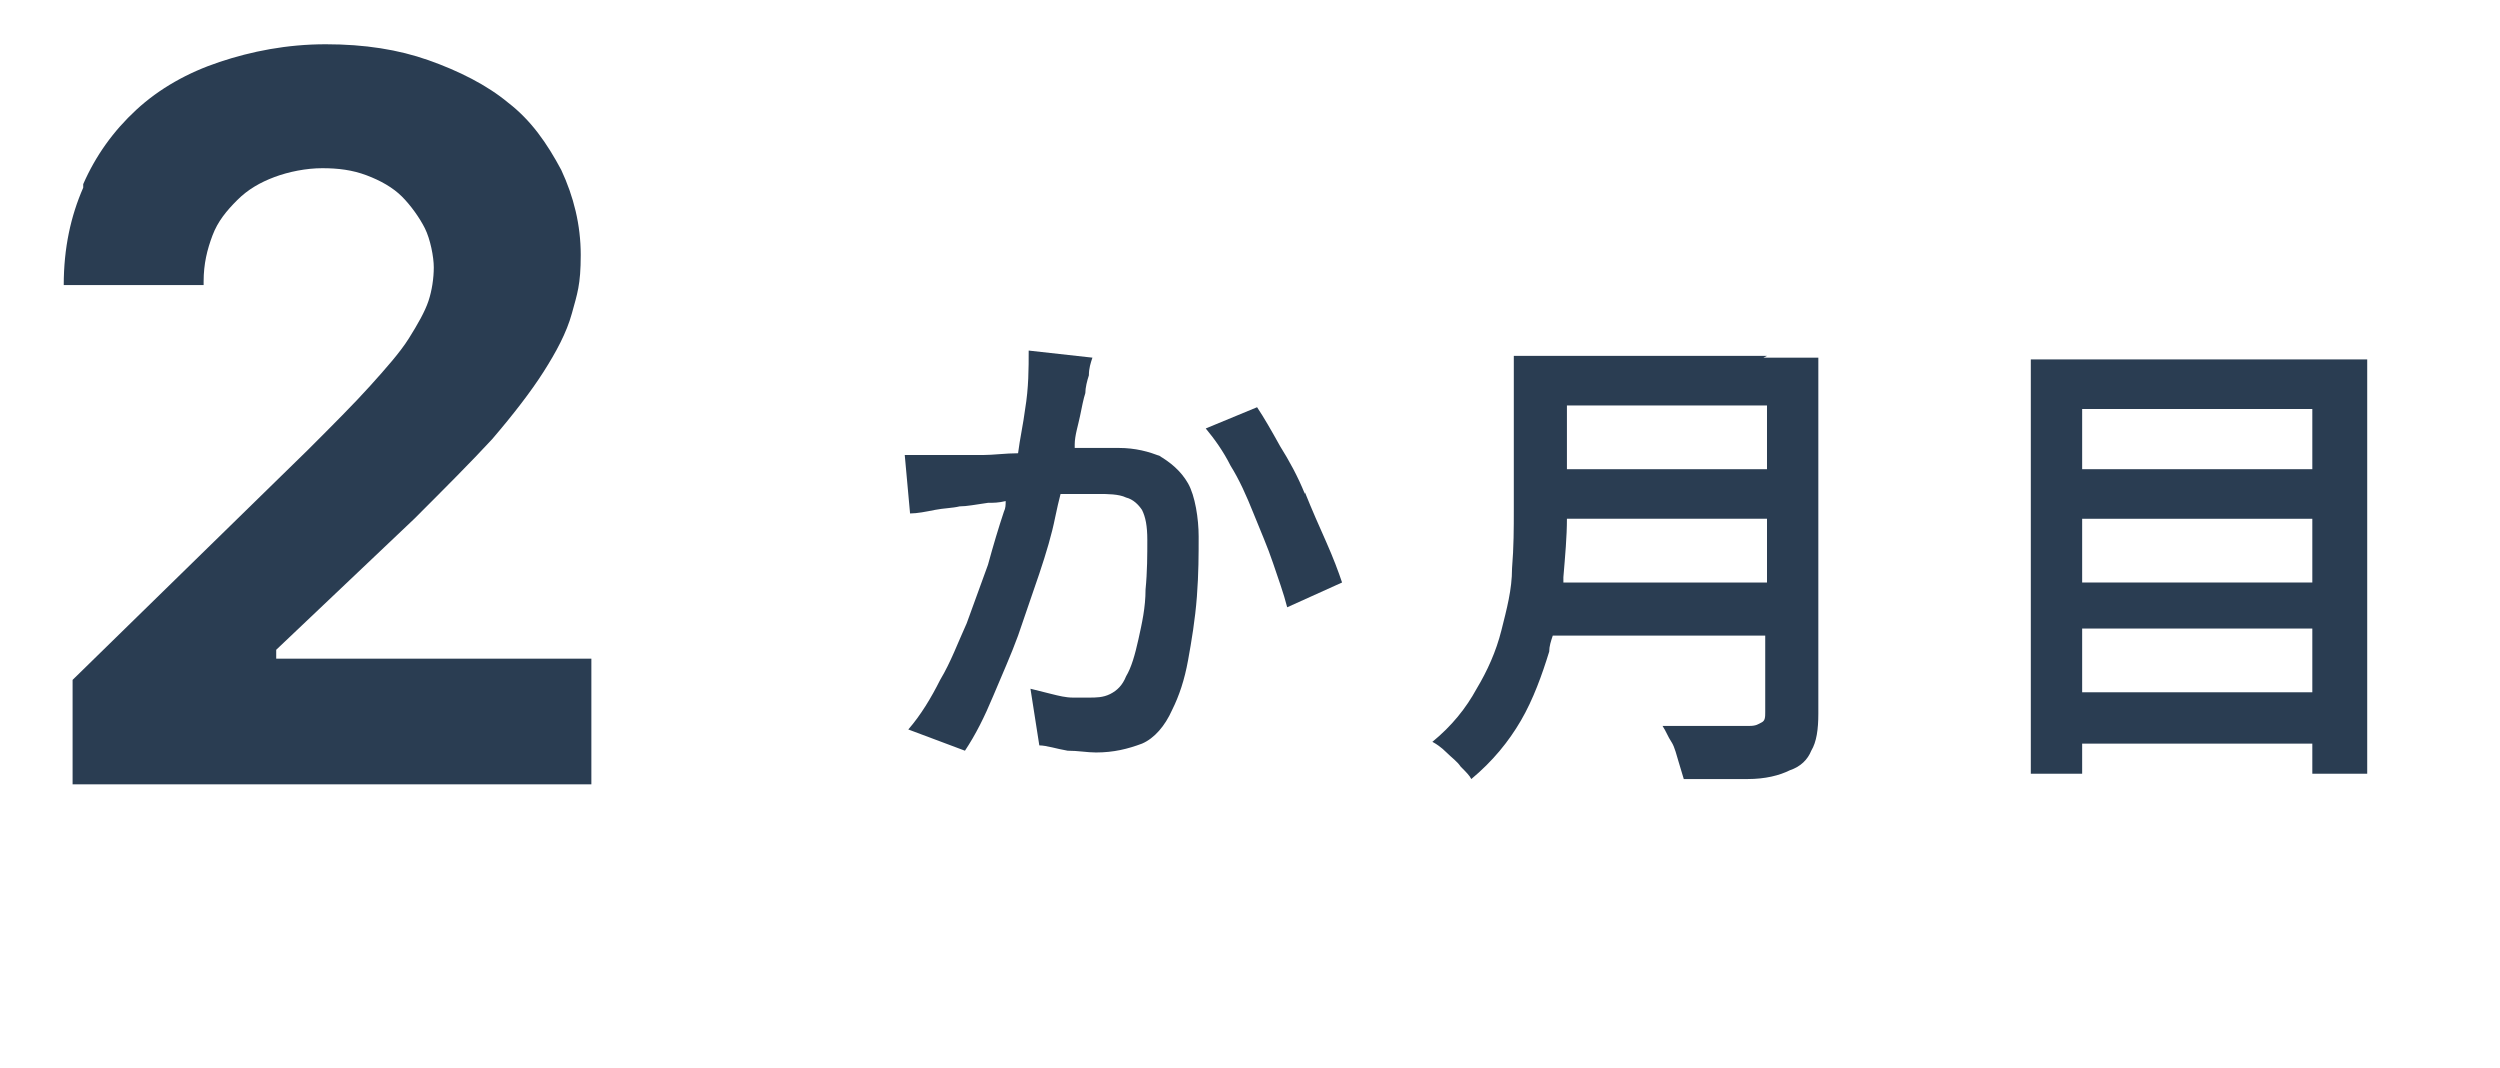 <?xml version="1.0" encoding="UTF-8"?>
<svg id="_レイヤー_2" data-name=" レイヤー 2" xmlns="http://www.w3.org/2000/svg" version="1.1" viewBox="0 0 141.2 60.3">
  <defs>
    <style>
      .cls-1 {
        fill: #2a3d52;
        stroke-width: 0px;
      }
    </style>
  </defs>
  <g id="layout">
    <path class="cls-1" d="M4.7,10.4c.7-1.6,1.7-3,3-4.2,1.3-1.2,2.9-2.1,4.7-2.7,1.8-.6,3.8-1,6-1s4.1.3,5.8.9,3.3,1.4,4.5,2.4c1.3,1,2.2,2.3,3,3.8.7,1.5,1.1,3.1,1.1,4.8s-.2,2.2-.5,3.3c-.3,1.1-.9,2.2-1.6,3.3s-1.7,2.4-2.9,3.8c-1.2,1.3-2.7,2.8-4.4,4.5l-7.8,7.4v.5h17.8v7.1H4.1v-5.9l13.3-13c1.4-1.4,2.6-2.6,3.5-3.6s1.7-1.9,2.2-2.7.9-1.5,1.1-2.1c.2-.6.3-1.3.3-1.9s-.2-1.6-.5-2.2-.8-1.3-1.3-1.8-1.2-.9-2-1.2-1.6-.4-2.5-.4-1.9.2-2.7.5-1.5.7-2.1,1.3c-.6.6-1.1,1.2-1.4,2s-.5,1.6-.5,2.6v.2H3.6c0-2.1.4-3.9,1.1-5.5h0Z"/>
    <g>
      <path class="cls-1" d="M73.7,27.9c-.4-1-.9-1.9-1.4-2.7-.5-.9-.9-1.6-1.3-2.2l-2.9,1.2c.5.6,1,1.3,1.4,2.1.5.8.9,1.7,1.3,2.7.4,1,.8,1.9,1.1,2.8.3.9.6,1.7.8,2.5l3.1-1.4c-.2-.6-.5-1.4-.9-2.3-.4-.9-.8-1.8-1.2-2.8Z"/>
      <path class="cls-1" d="M65.6,25.8c-.7-.3-1.5-.5-2.4-.5s-.9,0-1.5,0c-.3,0-.6,0-1,0,0,0,0-.1,0-.2,0-.5.2-1.1.3-1.6.1-.5.2-1,.3-1.3,0-.3.1-.7.2-1,0-.4.1-.7.2-1l-3.6-.4c0,1,0,2.1-.2,3.3-.1.8-.3,1.7-.4,2.5,0,0,0,0,0,0-.7,0-1.4.1-2,.1-.6,0-1.2,0-1.6,0-.5,0-.9,0-1.4,0-.4,0-.9,0-1.4,0l.3,3.3c.4,0,.9-.1,1.4-.2s1-.1,1.4-.2c.4,0,.9-.1,1.6-.2.3,0,.6,0,1-.1,0,.2,0,.4-.1.6-.3.9-.6,1.9-.9,3-.4,1.1-.8,2.2-1.2,3.3-.5,1.1-.9,2.2-1.5,3.2-.5,1-1.1,2-1.8,2.8l3.2,1.2c.6-.9,1.1-1.9,1.6-3.1s1-2.3,1.4-3.4c.4-1.2.8-2.3,1.2-3.5.4-1.2.7-2.2.9-3.2.1-.5.2-.9.3-1.3.2,0,.3,0,.5,0,.7,0,1.3,0,1.7,0s1.1,0,1.5.2c.4.1.7.4.9.7.2.4.3.9.3,1.7s0,1.8-.1,2.8c0,1-.2,1.9-.4,2.8-.2.9-.4,1.6-.7,2.1-.2.5-.5.8-.9,1s-.8.2-1.2.2-.5,0-.9,0c-.4,0-.8-.1-1.2-.2s-.8-.2-1.2-.3l.5,3.2c.4,0,1,.2,1.6.3.6,0,1.1.1,1.6.1,1,0,1.8-.2,2.6-.5.7-.3,1.3-1,1.7-1.9.4-.8.7-1.7.9-2.8.2-1.1.4-2.3.5-3.6s.1-2.4.1-3.4-.2-2.3-.6-3c-.4-.7-1-1.2-1.7-1.6Z"/>
      <path class="cls-1" d="M99.8,20.1h-14.3v8.7c0,1,0,2.1-.1,3.3,0,1.2-.3,2.3-.6,3.5s-.8,2.3-1.4,3.3c-.6,1.1-1.4,2.1-2.5,3,.2.1.5.3.8.6s.6.5.8.8c.3.3.5.5.6.7,1.2-1,2.1-2.1,2.8-3.3s1.2-2.6,1.6-3.9c0-.3.1-.6.2-.9h12v4.3c0,.3,0,.5-.2.6s-.3.2-.7.2h-1.1c-.5,0-1.1,0-1.8,0-.7,0-1.3,0-2,0,.2.3.3.6.5.9s.3.8.4,1.1.2.7.3,1c1.4,0,2.6,0,3.6,0,1,0,1.8-.2,2.4-.5.6-.2,1-.6,1.2-1.1.3-.5.4-1.2.4-2.1v-20.1h-3.1ZM99.8,22.9v3.6h-11.3v-3.6h11.3ZM88.3,32.9c0-.1,0-.2,0-.3.1-1.2.2-2.3.2-3.3h11.3v3.6h-11.5Z"/>
      <path class="cls-1" d="M114.7,20.3v23.4h2.9v-1.7h13v1.7h3.1v-23.4h-19ZM130.6,23.1v3.4h-13v-3.4h13ZM130.6,29.3v3.6h-13v-3.6h13ZM117.6,39.1v-3.6h13v3.6h-13Z"/>
    </g>
  </g>
</svg>